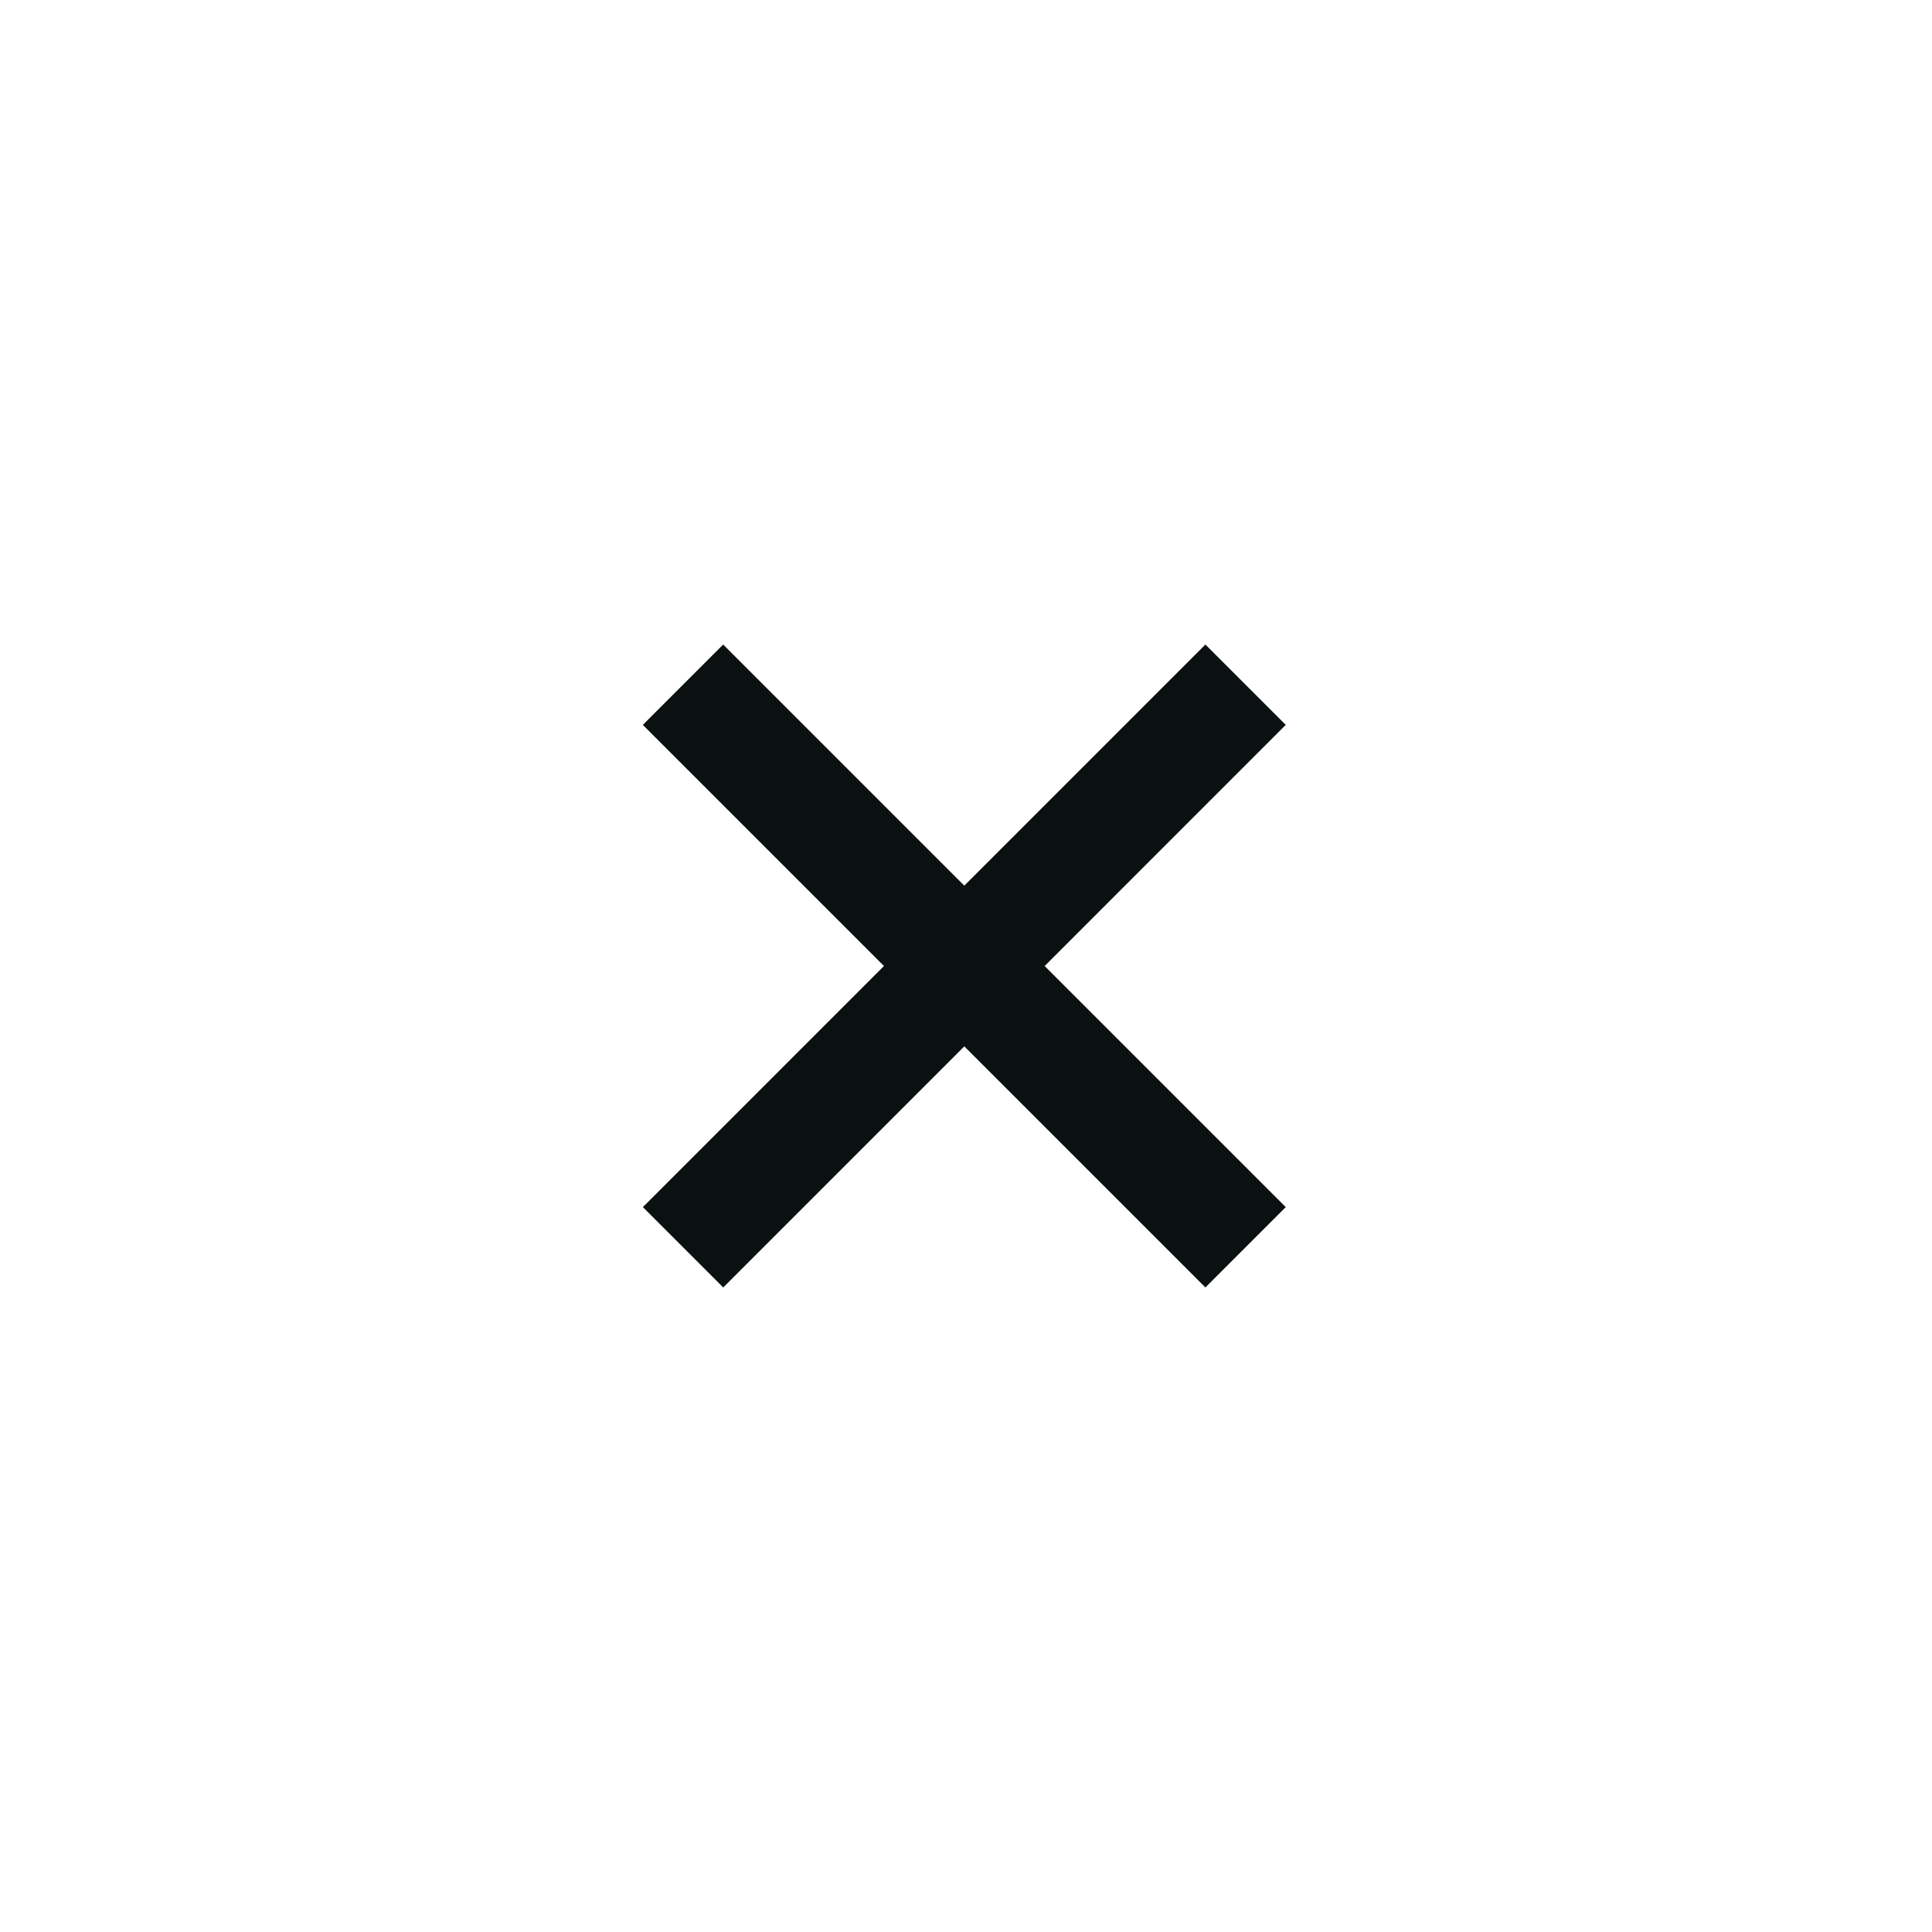 <?xml version="1.0" encoding="UTF-8"?> <svg xmlns="http://www.w3.org/2000/svg" width="34" height="34" viewBox="0 0 34 34" fill="none"><path d="M12.727 12.757L21.213 21.243" stroke="#0B1010" stroke-width="2" stroke-linecap="square" stroke-linejoin="round"></path><path d="M21.213 12.757L12.728 21.243" stroke="#0B1010" stroke-width="2" stroke-linecap="square" stroke-linejoin="round"></path></svg> 